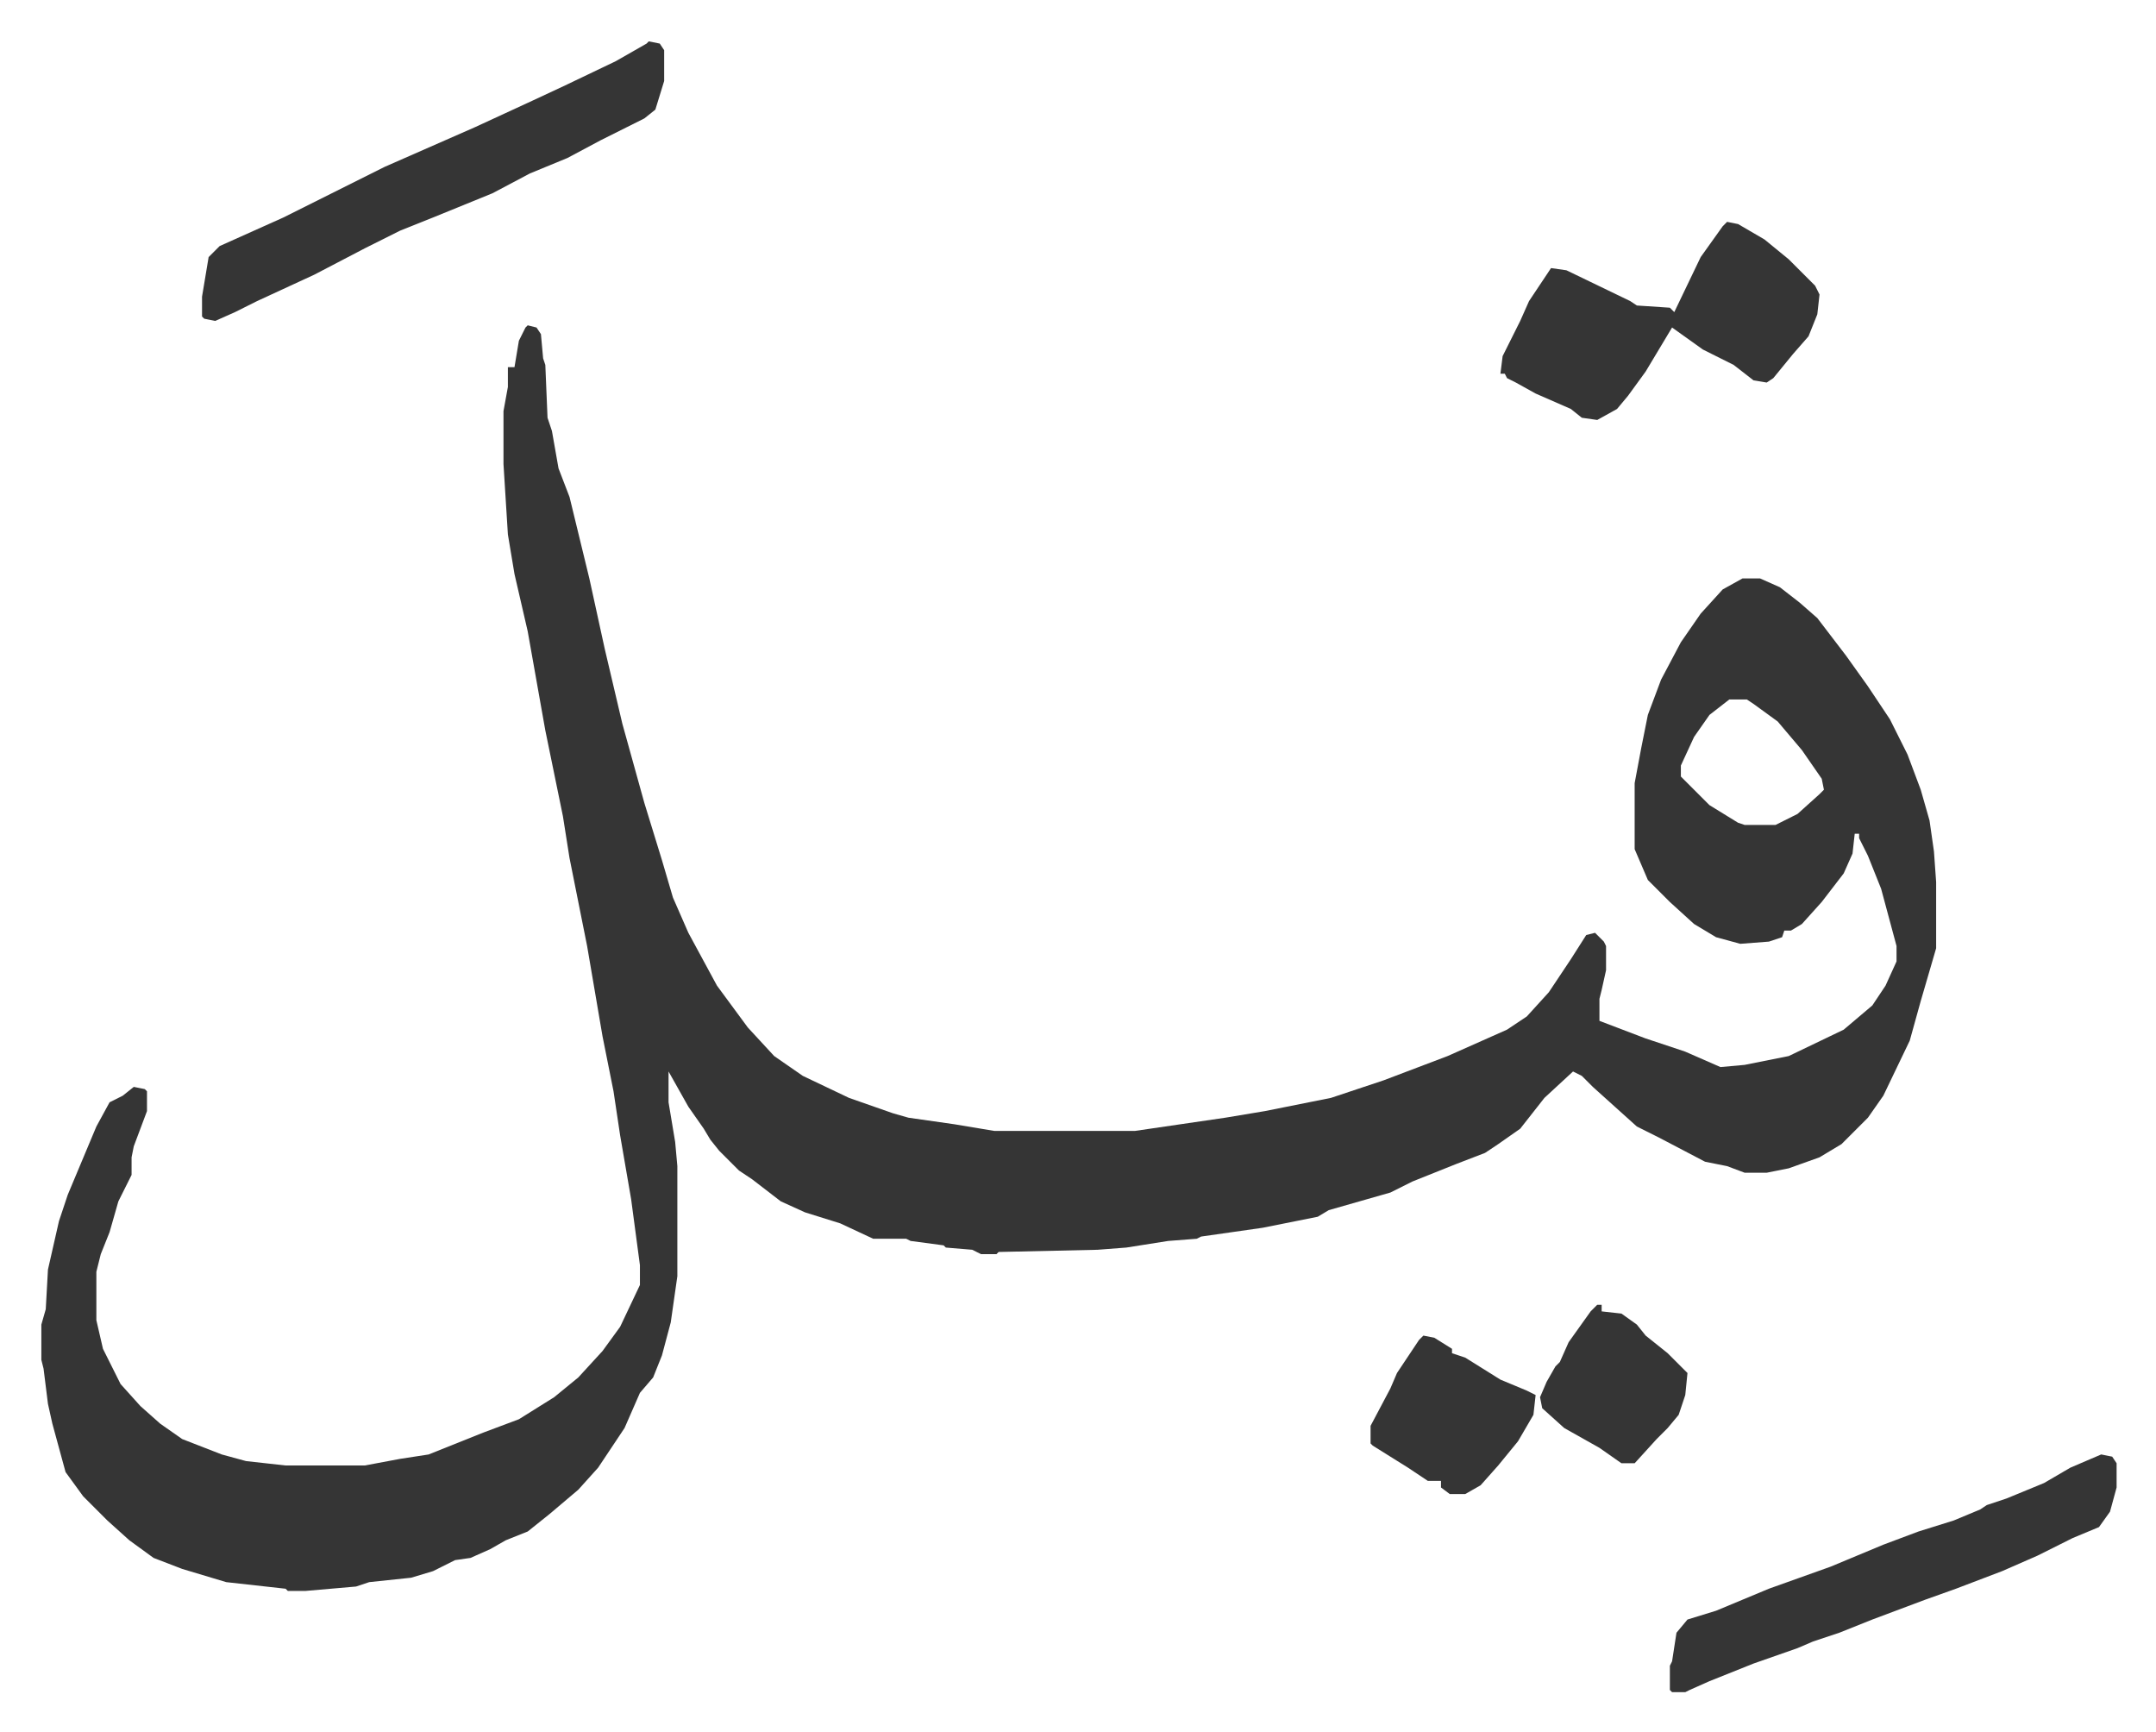 <svg xmlns="http://www.w3.org/2000/svg" viewBox="-18.8 430.2 979.7 786.7">
    <path fill="#353535" id="rule_normal" d="m221 578 4 1 2 3 1 11 1 3 1 24 2 6 3 17 5 13 9 37 7 32 8 34 5 18 5 18 8 26 5 17 7 16 13 24 14 19 12 13 13 9 21 10 20 7 7 2 21 3 18 3h64l41-6 18-3 30-6 24-8 29-11 27-12 9-6 10-11 10-15 7-11 4-1 4 4 1 2v11l-2 9-1 4v10l21 8 18 6 16 7 11-1 20-4 25-12 13-11 6-9 5-11v-7l-7-26-6-15-4-8v-2h-2l-1 9-4 9-10 13-9 10-5 3h-3l-1 3-6 2-13 1-11-3-10-6-11-10-5-5-5-5-6-14v-30l3-16 3-15 6-16 9-17 9-13 10-11 9-5h8l9 4 9 7 8 7 13 17 10 14 10 15 8 16 6 16 4 14 2 14 1 14v30l-7 24-5 18-12 25-7 10-12 12-10 6-14 5-10 2h-10l-8-3-10-2-21-11-10-5-10-9-10-9-5-5-4-2-13 12-11 14-10 7-6 4-13 5-20 8-10 5-28 8-5 3-25 5-28 4-2 1-13 1-19 3-13 1-45 1-1 1h-7l-4-2-12-1-1-1-15-2-2-1h-15l-15-7-16-5-11-5-13-10-6-4-9-9-4-5-3-5-7-10-9-16v14l3 18 1 11v50l-3 21-4 15-4 10-6 7-7 16-12 18-9 10-13 11-10 8-10 4-7 4-9 4-7 1-10 5-10 3-19 2-6 2-23 2h-8l-1-1-27-3-20-6-13-5-11-8-10-9-11-11-8-11-6-22-2-9-2-16-1-4v-16l2-7 1-18 5-22 4-12 13-31 6-11 6-3 5-4 5 1 1 1v9l-6 16-1 5v8l-6 12-4 14-4 10-2 8v22l3 13 8 16 9 10 9 8 10 7 18 7 11 3 18 2h36l16-3 13-2 25-10 16-6 16-10 11-9 11-12 8-11 9-19v-9l-4-30-5-29-3-20-5-25-7-41-8-40-3-19-8-39-8-45-6-26-3-18-2-32v-24l2-11v-9h3l2-12 3-6zm546 170-9 7-7 10-6 13v5l13 13 13 8 3 1h14l10-5 10-9 2-2-1-5-9-13-11-13-11-8-3-2zM276 449l5 1 2 3v14l-4 13-5 4-20 10-15 8-17 7-17 9-27 11-15 6-16 8-23 12-26 12-10 5-9 4-5-1-1-1v-9l3-18 5-5 29-13 46-23 41-18 26-12 15-7 23-11 14-8zm490 82 5 1 12 7 11 9 12 12 2 4-1 9-4 10-7 8-9 11-3 2-6-1-9-7-14-7-14-10-12 20-8 11-5 6-9 5-7-1-5-4-16-7-9-5-4-2-1-2h-2l1-8 8-16 4-9 6-9 4-6 7 1 29 14 3 2 15 1 2 2 12-25 10-14zm170 560 5 1 2 3v11l-3 11-5 7-12 5-16 8-16 7-21 8-14 5-24 9-15 6-12 4-7 3-20 7-20 8-9 4-2 1h-6l-1-1v-11l1-2 2-13 5-6 13-4 24-10 28-10 24-10 16-6 16-5 12-5 3-2 9-3 17-7 12-7zm-308-54 5 1 8 5v2l6 2 16 10 12 5 4 2-1 9-7 12-9 11-8 9-7 4h-7l-4-3v-3h-6l-9-6-16-10-1-1v-8l9-17 3-7 10-15zm79-14h2v3l9 1 7 5 4 5 10 8 9 9-1 10-3 9-5 6-5 5-10 11h-6l-10-7-16-9-10-9-1-5 3-7 4-7 2-2 4-9 10-14z"/>
</svg>
